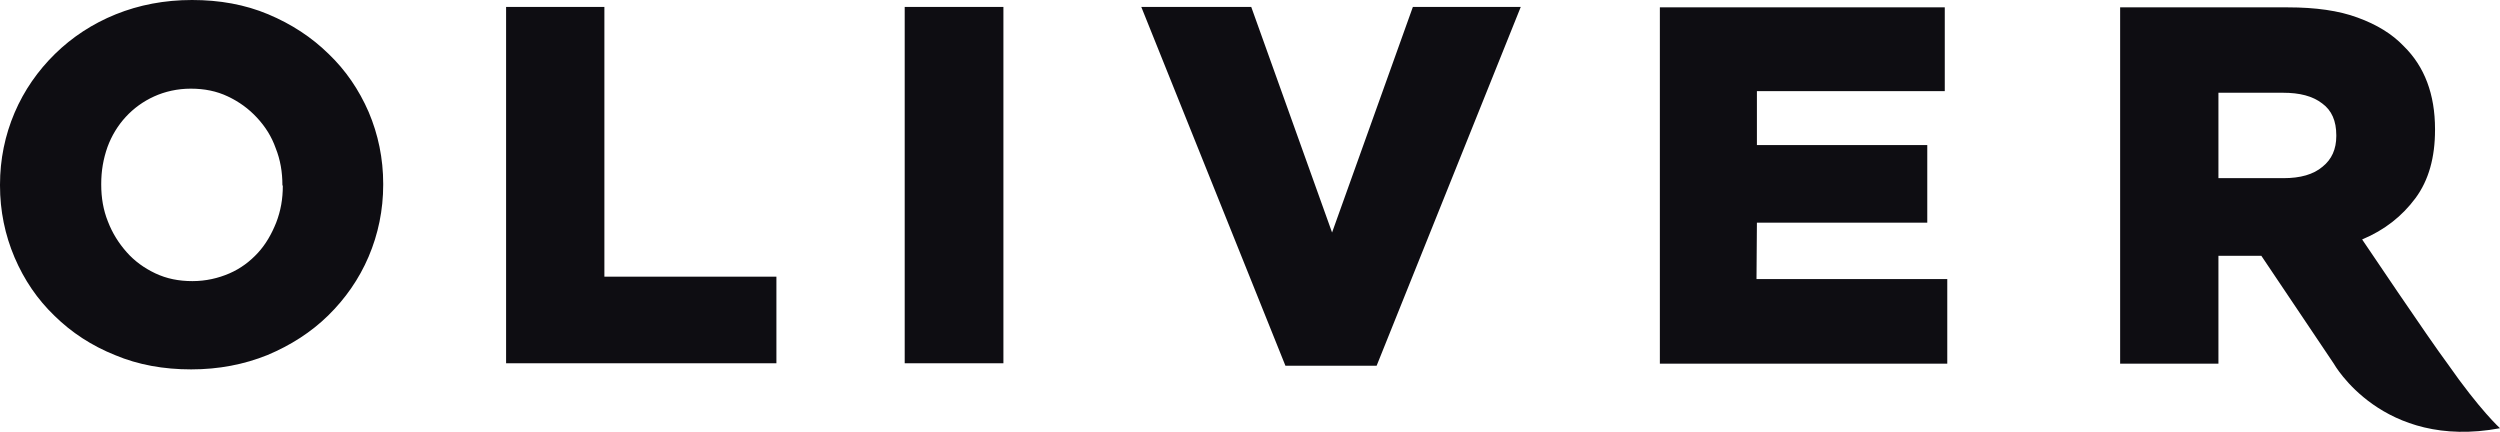 <svg width="110" height="19" viewBox="0 0 110 19" fill="none" xmlns="http://www.w3.org/2000/svg">
<path d="M102.687 16.001C102.687 16.001 104.813 19.812 110 18.842C110 18.842 109.12 18.051 107.691 16.001C106.884 14.922 103.934 10.536 103.934 10.536C104.923 10.122 105.693 9.511 106.28 8.72C106.866 7.929 107.141 6.922 107.141 5.717V5.681C107.141 4.153 106.683 2.931 105.766 2.032C105.253 1.492 104.575 1.079 103.732 0.773C102.907 0.467 101.881 0.324 100.671 0.324H93.286V16.001H97.611V11.255H99.499L102.687 16.001ZM102.797 5.987C102.797 6.562 102.596 7.012 102.193 7.335C101.789 7.677 101.221 7.839 100.47 7.839H97.611V4.081H100.452C101.185 4.081 101.753 4.225 102.174 4.549C102.596 4.854 102.797 5.322 102.797 5.951V5.987ZM14.46 2.373C13.709 1.636 12.829 1.061 11.803 0.629C10.776 0.198 9.658 0 8.449 0C7.239 0 6.121 0.216 5.095 0.629C4.069 1.043 3.171 1.636 2.419 2.373C1.668 3.11 1.063 3.973 0.641 4.962C0.22 5.951 0 7.012 0 8.126V8.162C0 9.277 0.22 10.338 0.641 11.327C1.063 12.315 1.649 13.178 2.401 13.898C3.152 14.635 4.032 15.21 5.058 15.623C6.085 16.055 7.203 16.253 8.412 16.253C9.622 16.253 10.74 16.037 11.766 15.623C12.792 15.192 13.69 14.617 14.442 13.88C15.193 13.142 15.798 12.28 16.22 11.291C16.641 10.302 16.861 9.241 16.861 8.126V8.09C16.861 6.976 16.641 5.915 16.22 4.926C15.798 3.955 15.212 3.092 14.46 2.373ZM12.444 8.18C12.444 8.756 12.352 9.277 12.151 9.798C11.949 10.302 11.693 10.751 11.345 11.129C10.996 11.506 10.593 11.812 10.098 12.028C9.603 12.243 9.054 12.369 8.467 12.369C7.862 12.369 7.331 12.261 6.836 12.028C6.341 11.794 5.92 11.488 5.571 11.093C5.223 10.697 4.948 10.266 4.747 9.744C4.545 9.241 4.454 8.702 4.454 8.126V8.09C4.454 7.515 4.545 6.994 4.728 6.472C4.912 5.969 5.187 5.519 5.535 5.142C5.883 4.764 6.305 4.459 6.781 4.243C7.258 4.027 7.807 3.901 8.394 3.901C8.999 3.901 9.53 4.009 10.025 4.243C10.52 4.477 10.941 4.782 11.308 5.178C11.674 5.573 11.949 6.005 12.133 6.526C12.334 7.03 12.426 7.569 12.426 8.144L12.444 8.18ZM26.593 0.306H22.268V15.983H34.162V12.172H26.593V0.306ZM39.807 15.983H44.15V0.306H39.807V15.983ZM58.611 10.23L55.055 0.306H50.217L56.558 16.091H60.572L66.913 0.306H62.166L58.611 10.23ZM77.304 9.798H84.8V6.382H77.304V4.009H85.57V0.324H73.034V16.001H85.68V12.28H77.286L77.304 9.798Z" fill="#0E0D12"/>
</svg>
